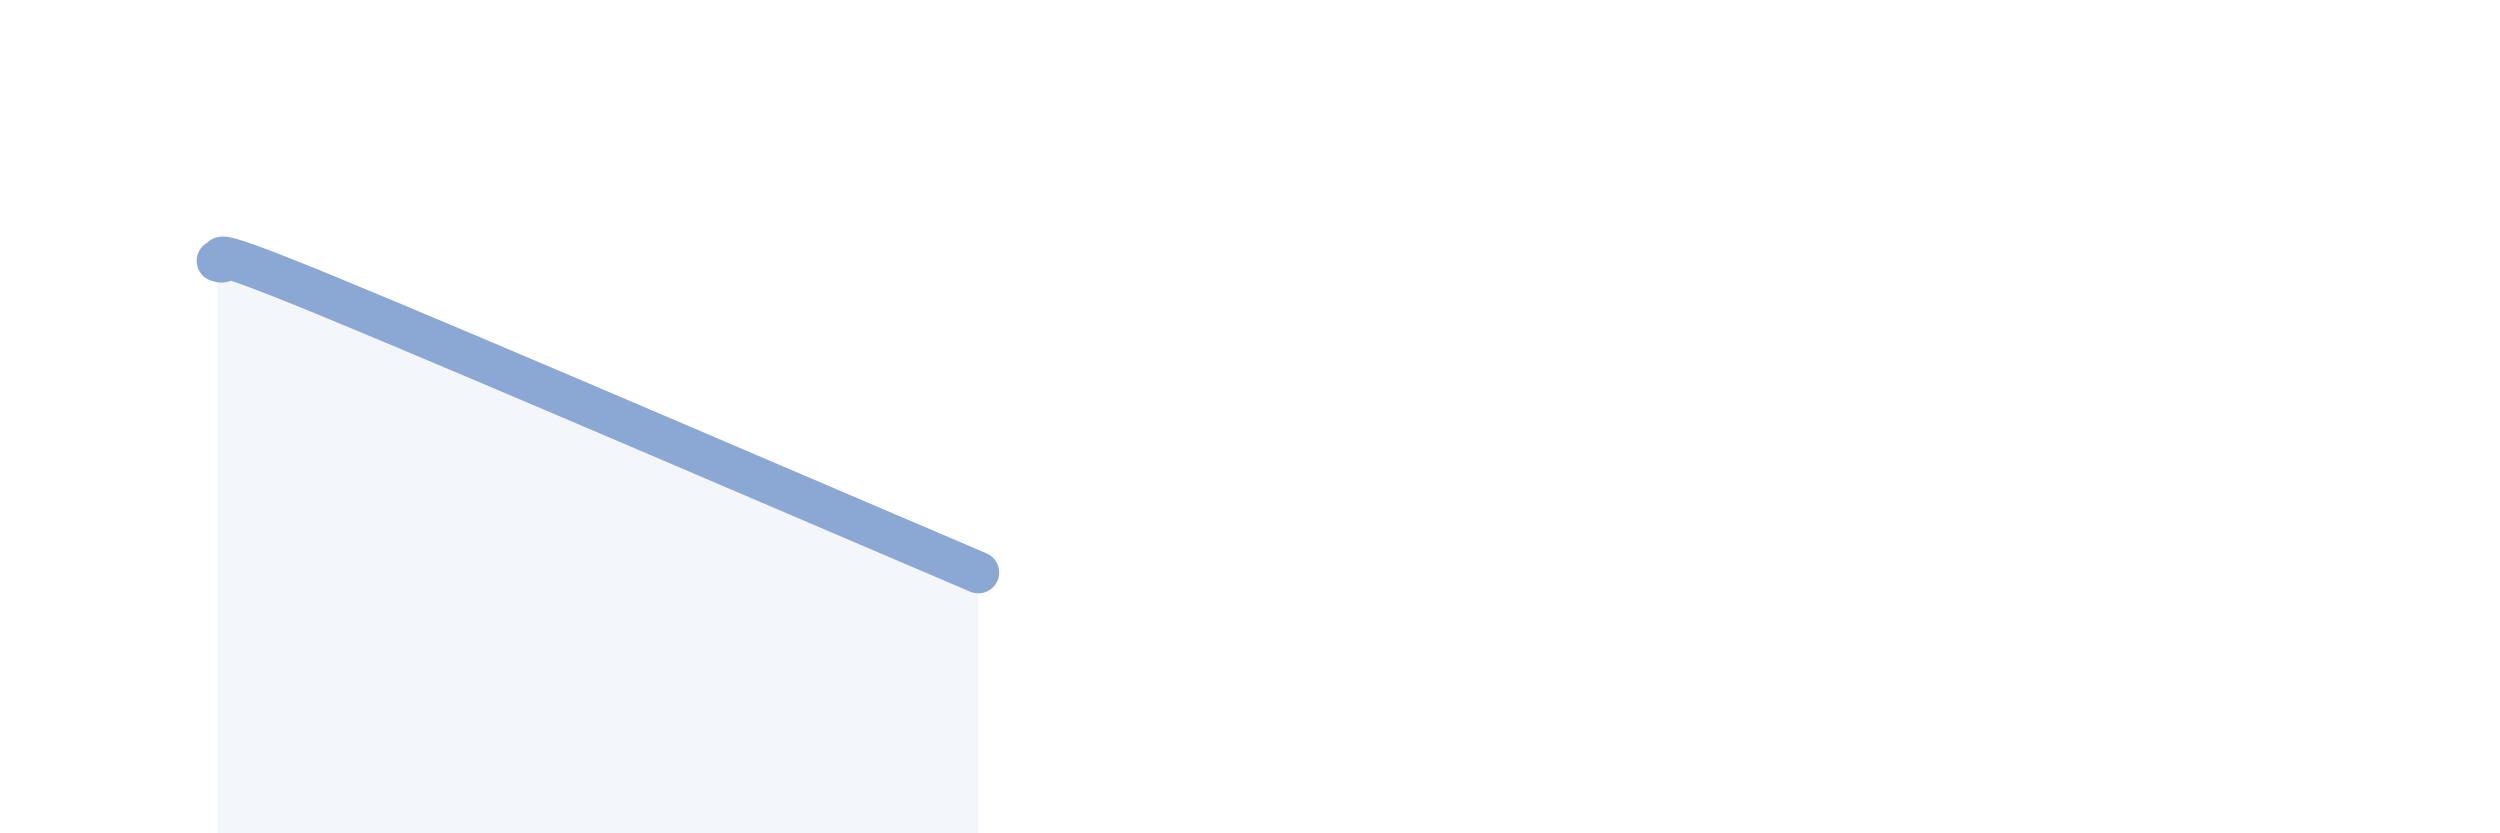 
    <svg width="60" height="20" viewBox="0 0 60 20" xmlns="http://www.w3.org/2000/svg">
      <path
        d="M 5.22,6.26 C 5.74,6.43 4.18,5.59 7.83,7.09 C 11.48,8.59 20.35,12.41 23.48,13.74L23.48 20L5.22 20Z"
        fill="#8ba7d3"
        opacity="0.1"
        stroke-linecap="round"
        stroke-linejoin="round"
      />
      <path
        d="M 5.22,6.26 C 5.74,6.43 4.18,5.59 7.83,7.09 C 11.48,8.59 20.35,12.41 23.48,13.74"
        stroke="#8ba7d3"
        stroke-width="1"
        fill="none"
        stroke-linecap="round"
        stroke-linejoin="round"
      />
    </svg>
  